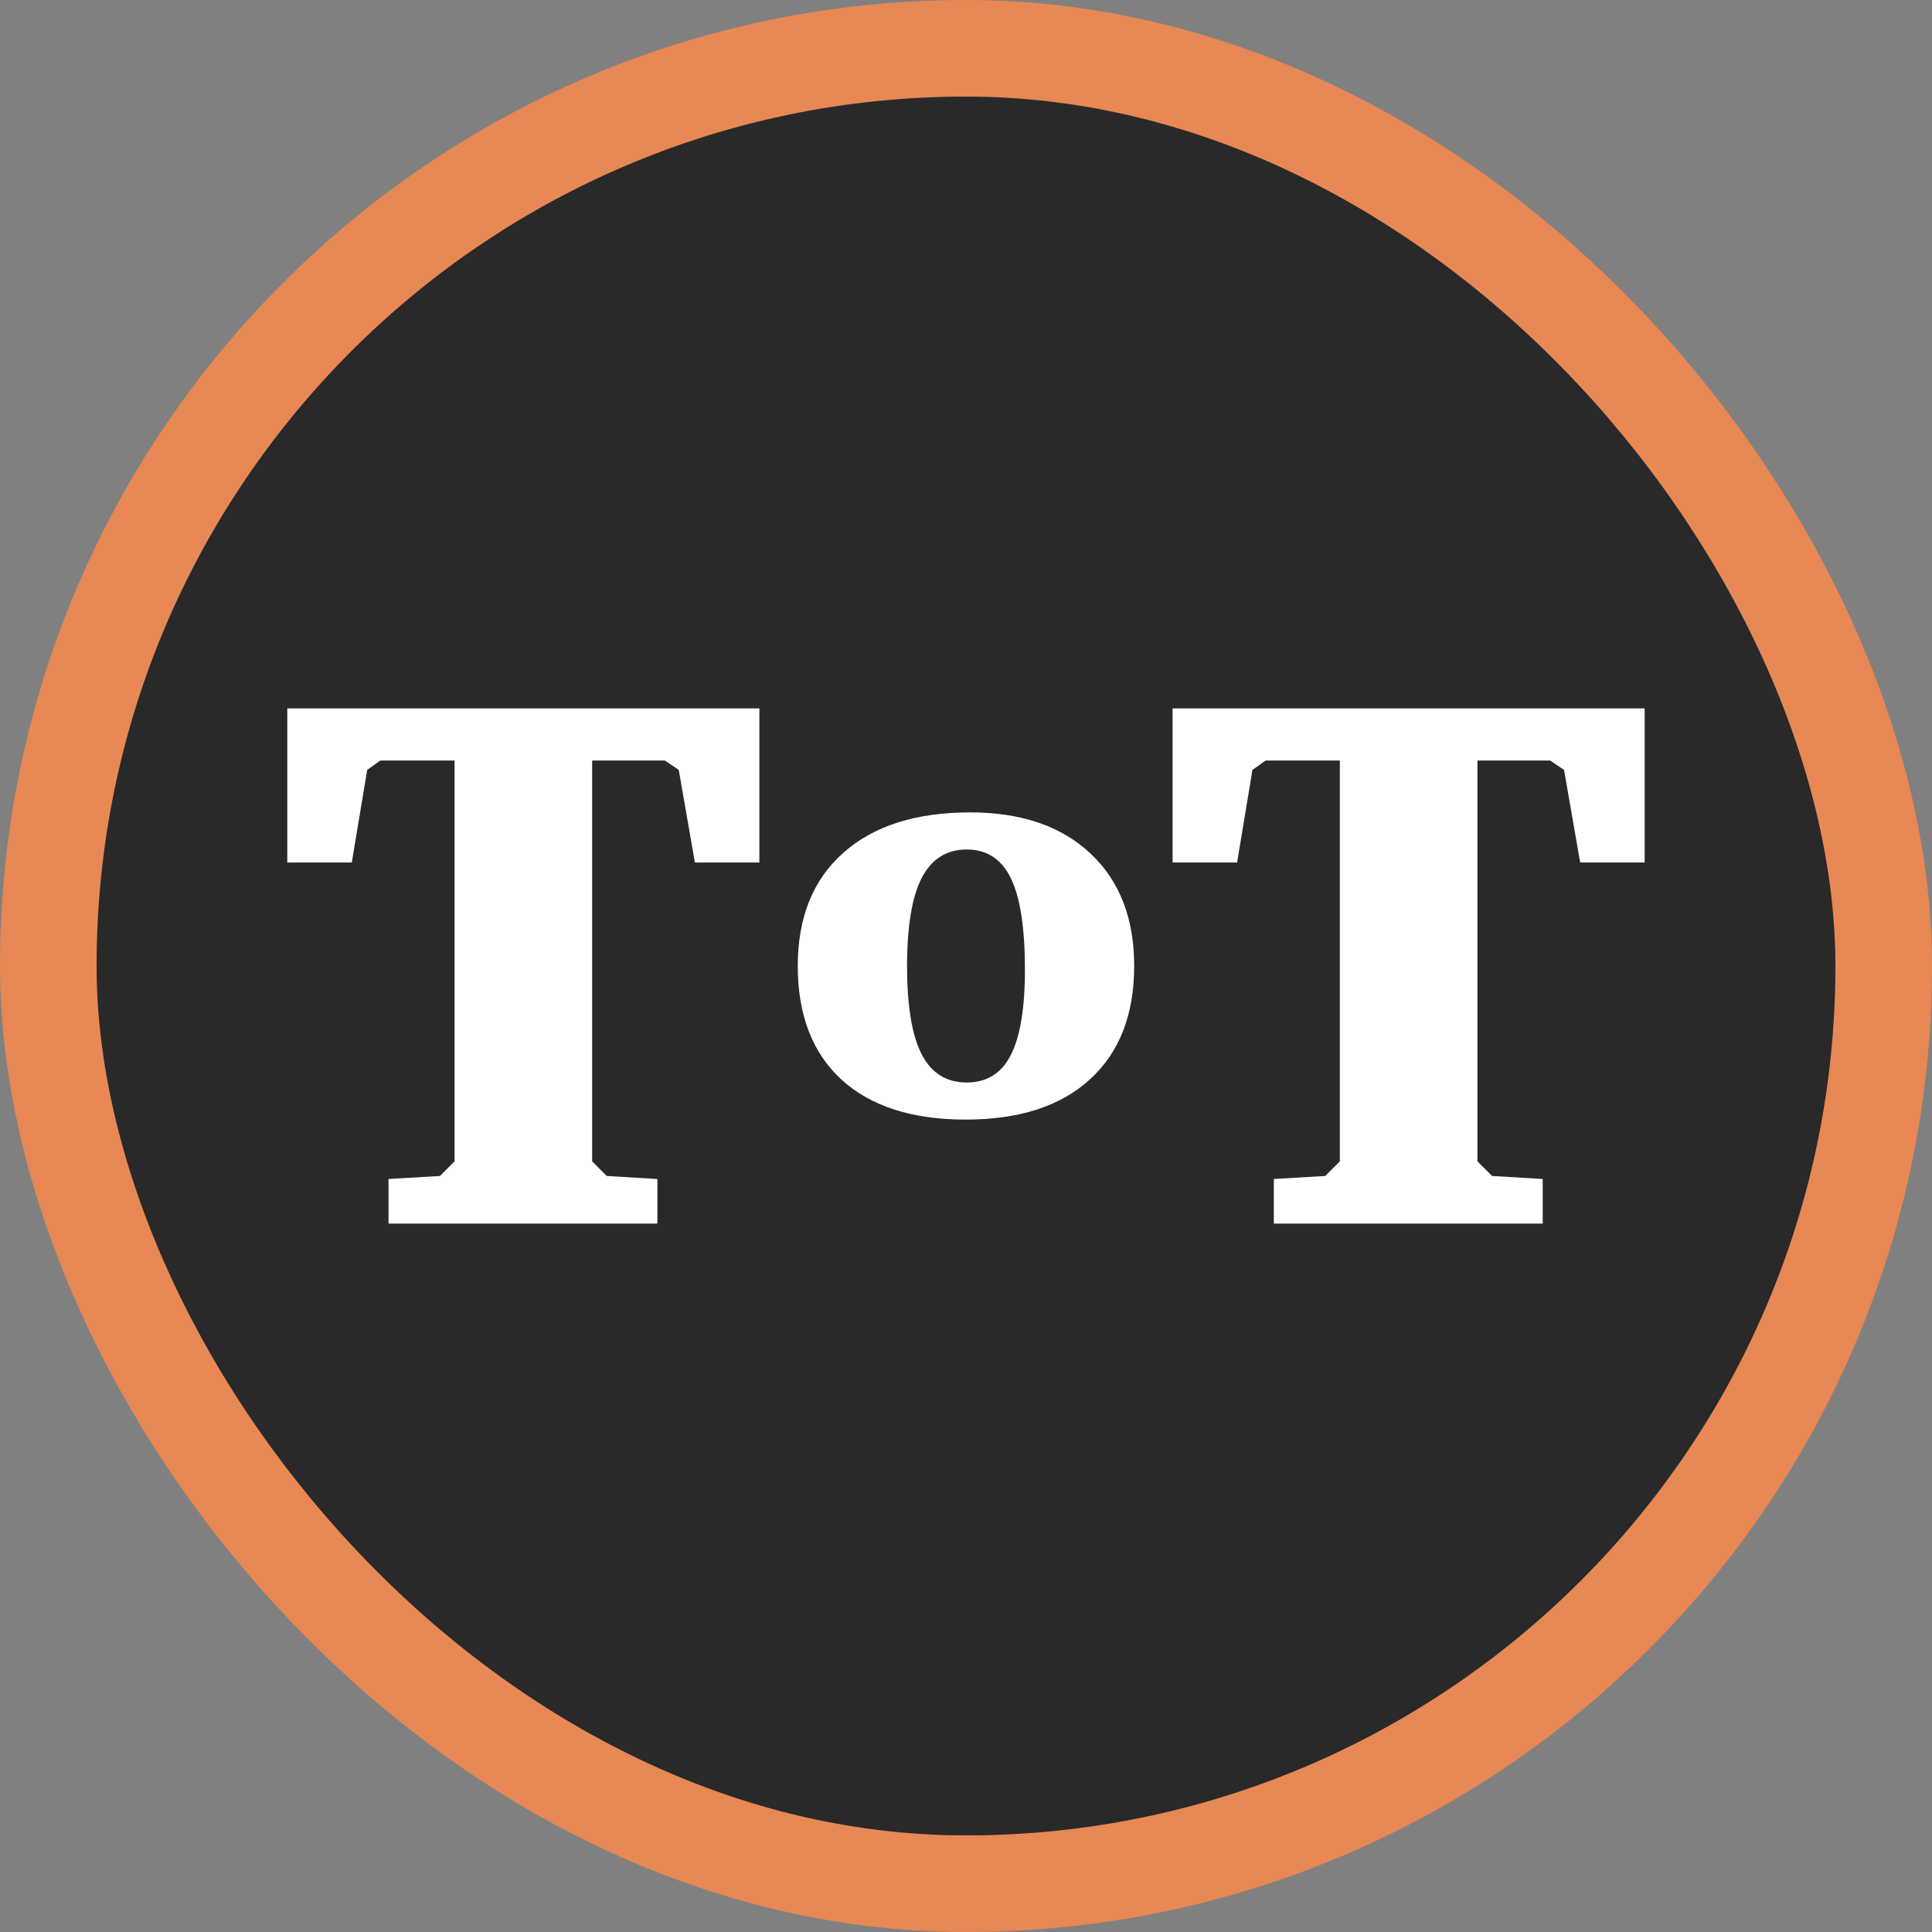 <svg width="40" height="40" viewBox="0 0 40 40" fill="none" xmlns="http://www.w3.org/2000/svg">
<rect x="0" y="0" width="40" height="40" fill="#808080" stroke="none"/>
<rect x="1" y="1" width="38" height="38" rx="19" fill="#292929"/>
<rect x="1" y="1" width="38" height="38" rx="19" stroke="#E78855" stroke-width="2"/>
<path d="M5.948 14.667H15.722V17.857H14.387L14.053 15.94L13.766 15.746H12.26V24.045L12.562 24.347L13.611 24.41V25.333H8.044V24.41L9.108 24.347L9.411 24.045V15.746H7.874L7.602 15.94L7.284 17.857H5.948V14.667Z" fill="white"/>
<path d="M20.015 17.588C19.597 17.588 19.286 17.785 19.081 18.18C18.88 18.575 18.78 19.182 18.78 20C18.78 20.826 18.88 21.435 19.081 21.826C19.282 22.217 19.593 22.412 20.015 22.412C20.428 22.412 20.731 22.225 20.924 21.85C21.121 21.471 21.22 20.878 21.22 20.073C21.22 19.214 21.123 18.585 20.93 18.186C20.737 17.787 20.432 17.588 20.015 17.588ZM20.085 16.82C21.145 16.82 21.976 17.104 22.578 17.672C23.181 18.237 23.482 19.013 23.482 20C23.482 21.008 23.177 21.789 22.567 22.346C21.96 22.902 21.102 23.18 19.991 23.18C18.884 23.18 18.027 22.904 17.421 22.352C16.818 21.795 16.517 21.012 16.517 20C16.517 18.996 16.83 18.217 17.456 17.66C18.083 17.1 18.959 16.82 20.085 16.82Z" fill="white"/>
<path d="M24.277 14.667H34.051V17.857H32.716L32.382 15.94L32.095 15.746H30.589V24.045L30.892 24.347L31.94 24.41V25.333H26.373V24.41L27.437 24.347L27.74 24.045V15.746H26.203L25.931 15.94L25.613 17.857H24.277V14.667Z" fill="white"/>
</svg>
